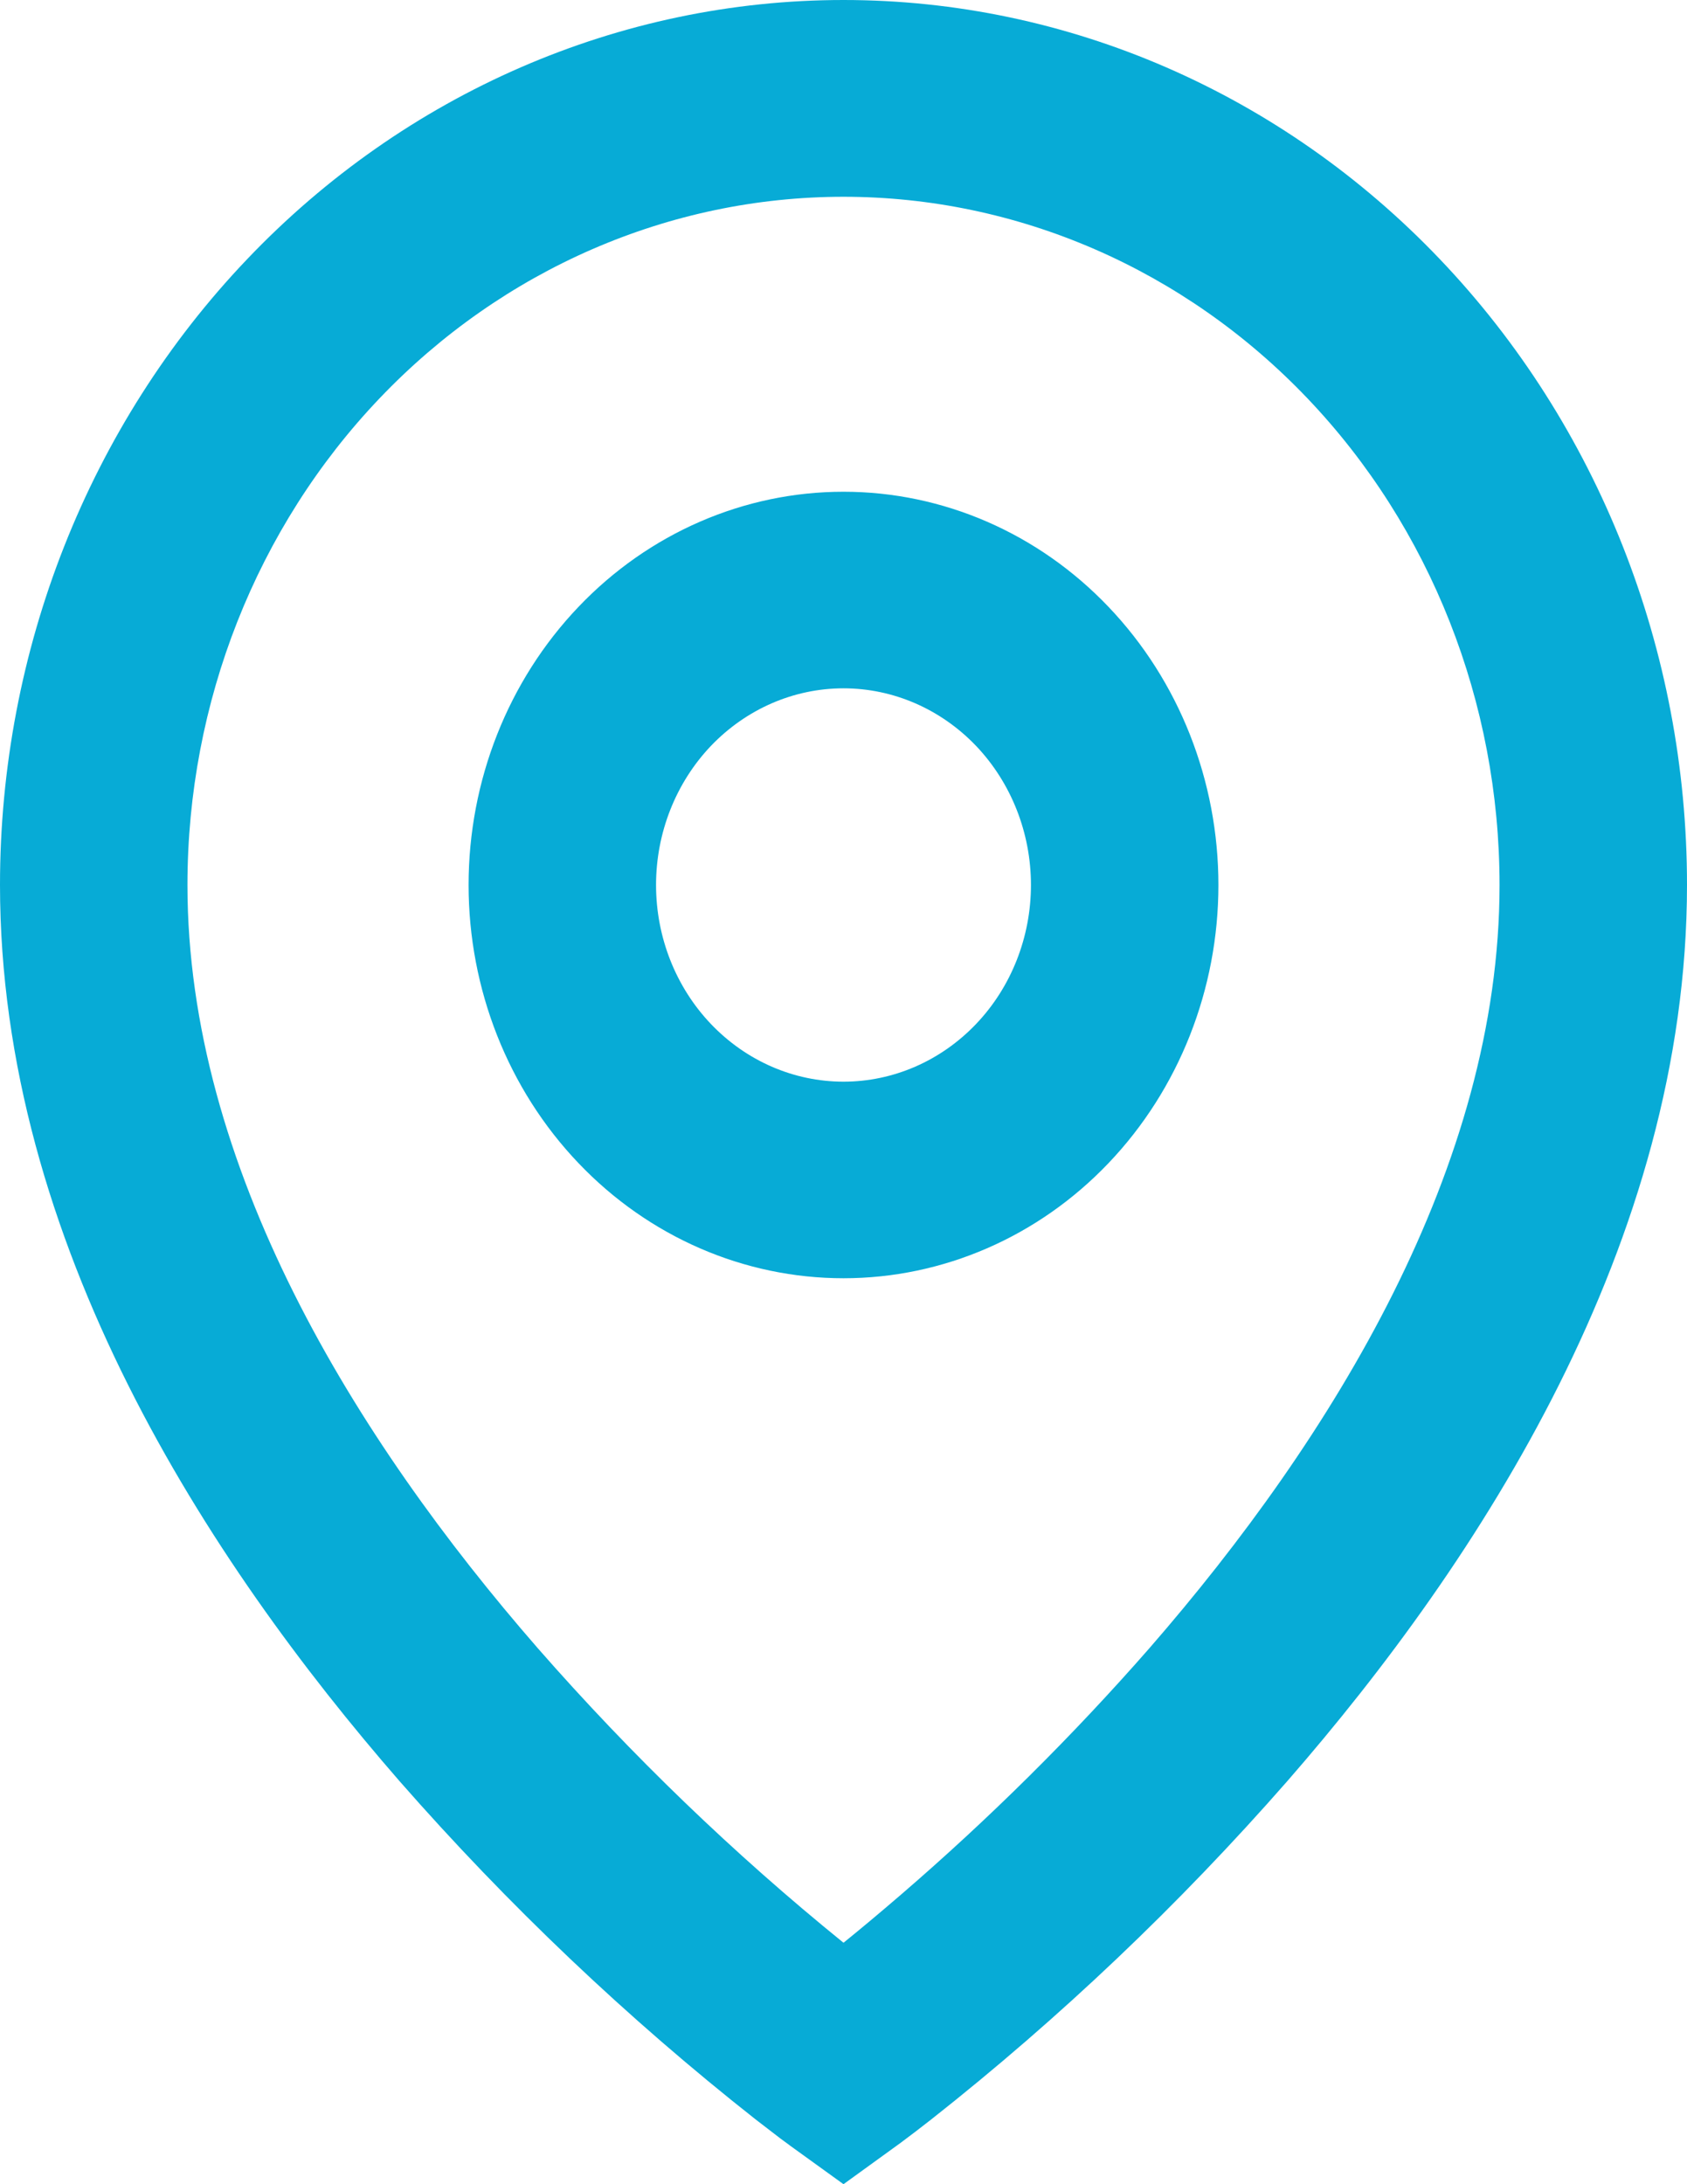 <svg width="17" height="22" viewBox="0 0 17 22" fill="none" xmlns="http://www.w3.org/2000/svg">
<path d="M8.5 1.982C6.747 1.982 5.065 2.712 3.825 4.012C2.585 5.312 1.889 7.075 1.889 8.914C1.889 11.748 3.572 14.482 5.419 16.601C6.364 17.68 7.394 18.672 8.5 19.568C8.665 19.435 8.859 19.273 9.081 19.082C9.968 18.318 10.804 17.49 11.581 16.603C13.428 14.482 15.111 11.749 15.111 8.914C15.111 7.075 14.415 5.312 13.175 4.012C11.935 2.712 10.253 1.982 8.5 1.982ZM8.5 22L7.965 21.614L7.962 21.612L7.956 21.607L7.937 21.593L7.866 21.541L7.611 21.345C6.319 20.327 5.119 19.187 4.025 17.939C2.095 15.722 0 12.515 0 8.913C3.35923e-08 6.549 0.896 4.282 2.49 2.611C4.084 0.939 6.246 0 8.5 0C10.754 0 12.916 0.939 14.51 2.611C16.105 4.282 17 6.549 17 8.913C17 12.515 14.905 15.723 12.975 17.937C11.882 19.185 10.681 20.325 9.39 21.343C9.282 21.428 9.173 21.511 9.064 21.592L9.044 21.606L9.038 21.611L9.036 21.612L8.5 22ZM8.5 6.933C7.999 6.933 7.519 7.142 7.164 7.513C6.81 7.885 6.611 8.389 6.611 8.914C6.611 9.439 6.81 9.943 7.164 10.314C7.519 10.686 7.999 10.895 8.5 10.895C9.001 10.895 9.481 10.686 9.836 10.314C10.19 9.943 10.389 9.439 10.389 8.914C10.389 8.389 10.19 7.885 9.836 7.513C9.481 7.142 9.001 6.933 8.5 6.933ZM4.722 8.914C4.722 7.863 5.12 6.856 5.829 6.113C6.537 5.37 7.498 4.953 8.5 4.953C9.502 4.953 10.463 5.37 11.171 6.113C11.88 6.856 12.278 7.863 12.278 8.914C12.278 9.964 11.88 10.972 11.171 11.715C10.463 12.458 9.502 12.875 8.5 12.875C7.498 12.875 6.537 12.458 5.829 11.715C5.12 10.972 4.722 9.964 4.722 8.914Z" fill="#07ABD6"/>
</svg>
